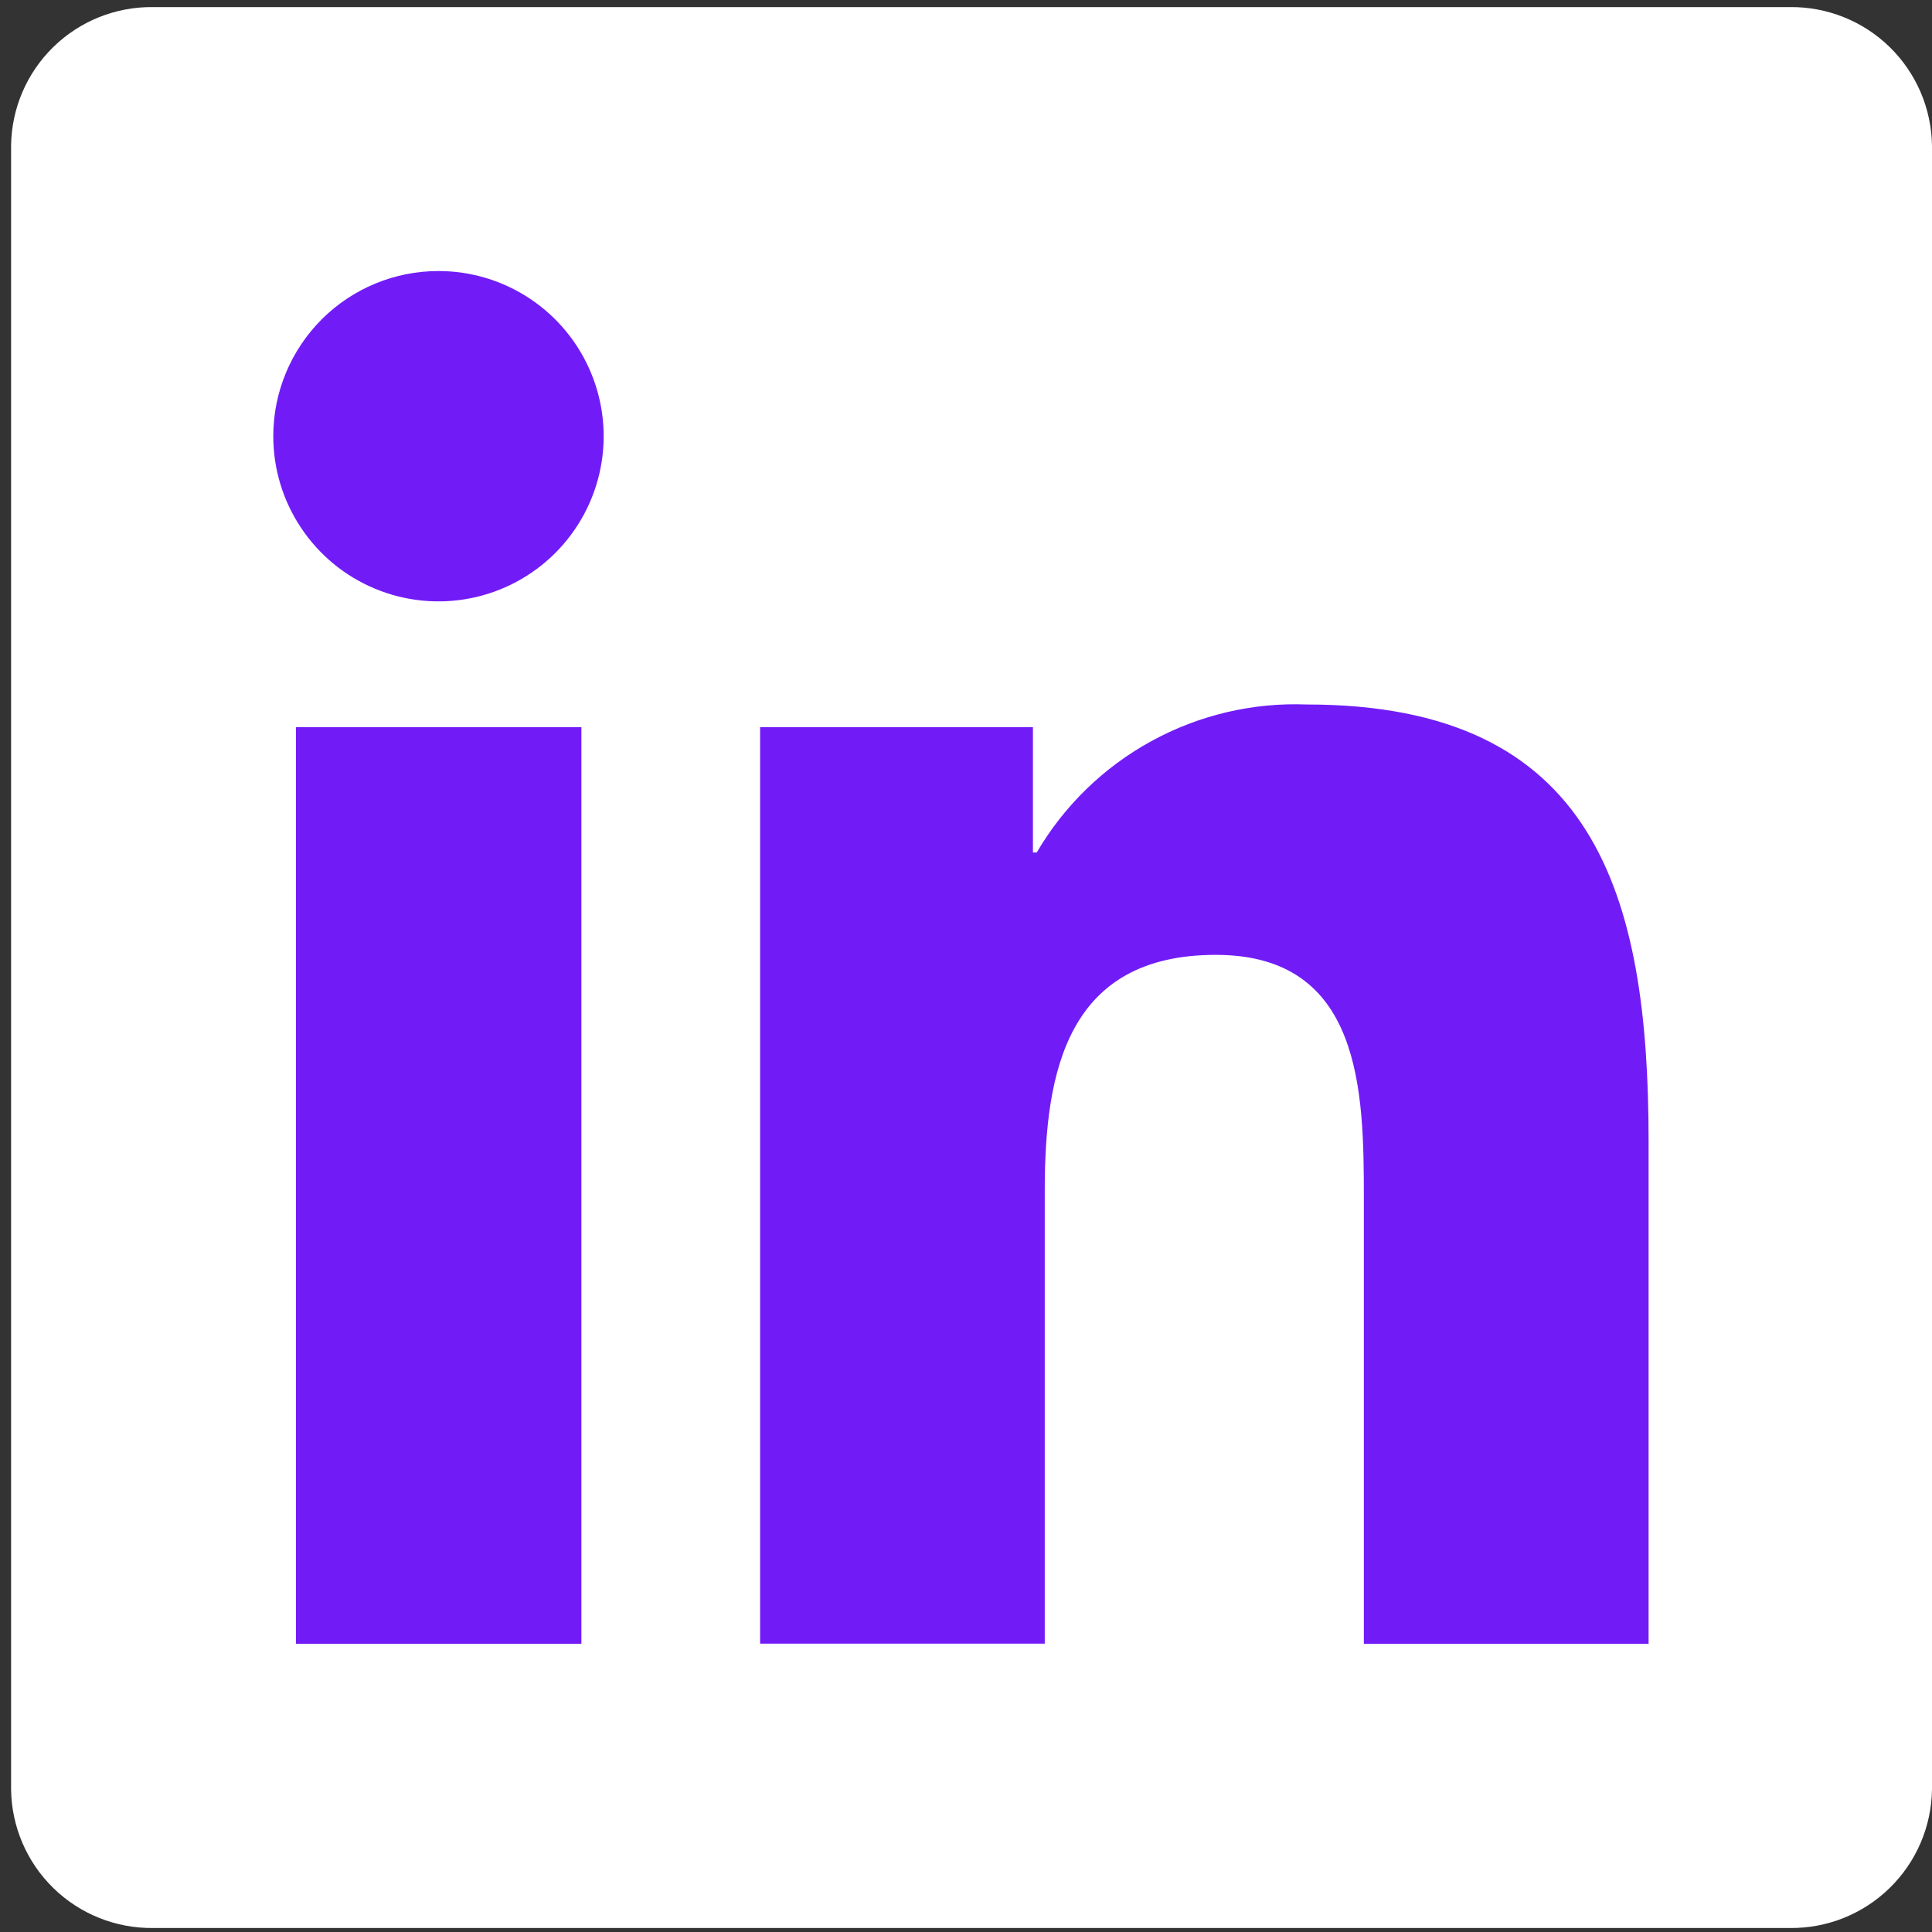 <?xml version="1.0" encoding="UTF-8"?> <svg xmlns="http://www.w3.org/2000/svg" width="42" height="42" viewBox="0 0 42 42" fill="none"><rect x="0" y="0" width="42" height="42" fill="#333333" stroke="none"/><g id="Group 175"><path id="Path 49" d="M38.907 0.154H3.324C2.516 0.145 1.738 0.457 1.16 1.021C0.582 1.585 0.252 2.355 0.241 3.162V38.899C0.251 39.707 0.581 40.479 1.159 41.044C1.737 41.609 2.516 41.922 3.324 41.913H38.91C39.719 41.923 40.499 41.61 41.078 41.045C41.658 40.48 41.989 39.708 42 38.899V3.164C41.988 2.355 41.656 1.584 41.076 1.019C40.496 0.455 39.716 0.144 38.907 0.154Z" fill="white"></path><path id="Path 50" d="M6.433 15.809H12.639V35.735H6.433V15.809ZM9.533 5.892C10.243 5.892 10.938 6.103 11.528 6.498C12.118 6.892 12.579 7.454 12.85 8.11C13.122 8.766 13.193 9.488 13.054 10.185C12.915 10.881 12.572 11.521 12.07 12.023C11.567 12.525 10.927 12.867 10.23 13.005C9.534 13.143 8.811 13.072 8.155 12.799C7.499 12.527 6.939 12.066 6.545 11.475C6.15 10.884 5.94 10.19 5.941 9.479C5.942 8.527 6.321 7.615 6.994 6.942C7.668 6.269 8.581 5.891 9.533 5.892ZM16.515 15.809H22.455V18.533H22.537C23.133 17.515 23.994 16.678 25.029 16.112C26.063 15.545 27.231 15.269 28.41 15.315C34.681 15.315 35.839 19.442 35.839 24.807V35.736H29.649V26.044C29.649 23.733 29.608 20.758 26.431 20.758C23.208 20.758 22.712 23.277 22.712 25.875V35.731H16.524V15.806L16.515 15.809Z" fill="#711CF7"></path></g></svg> 